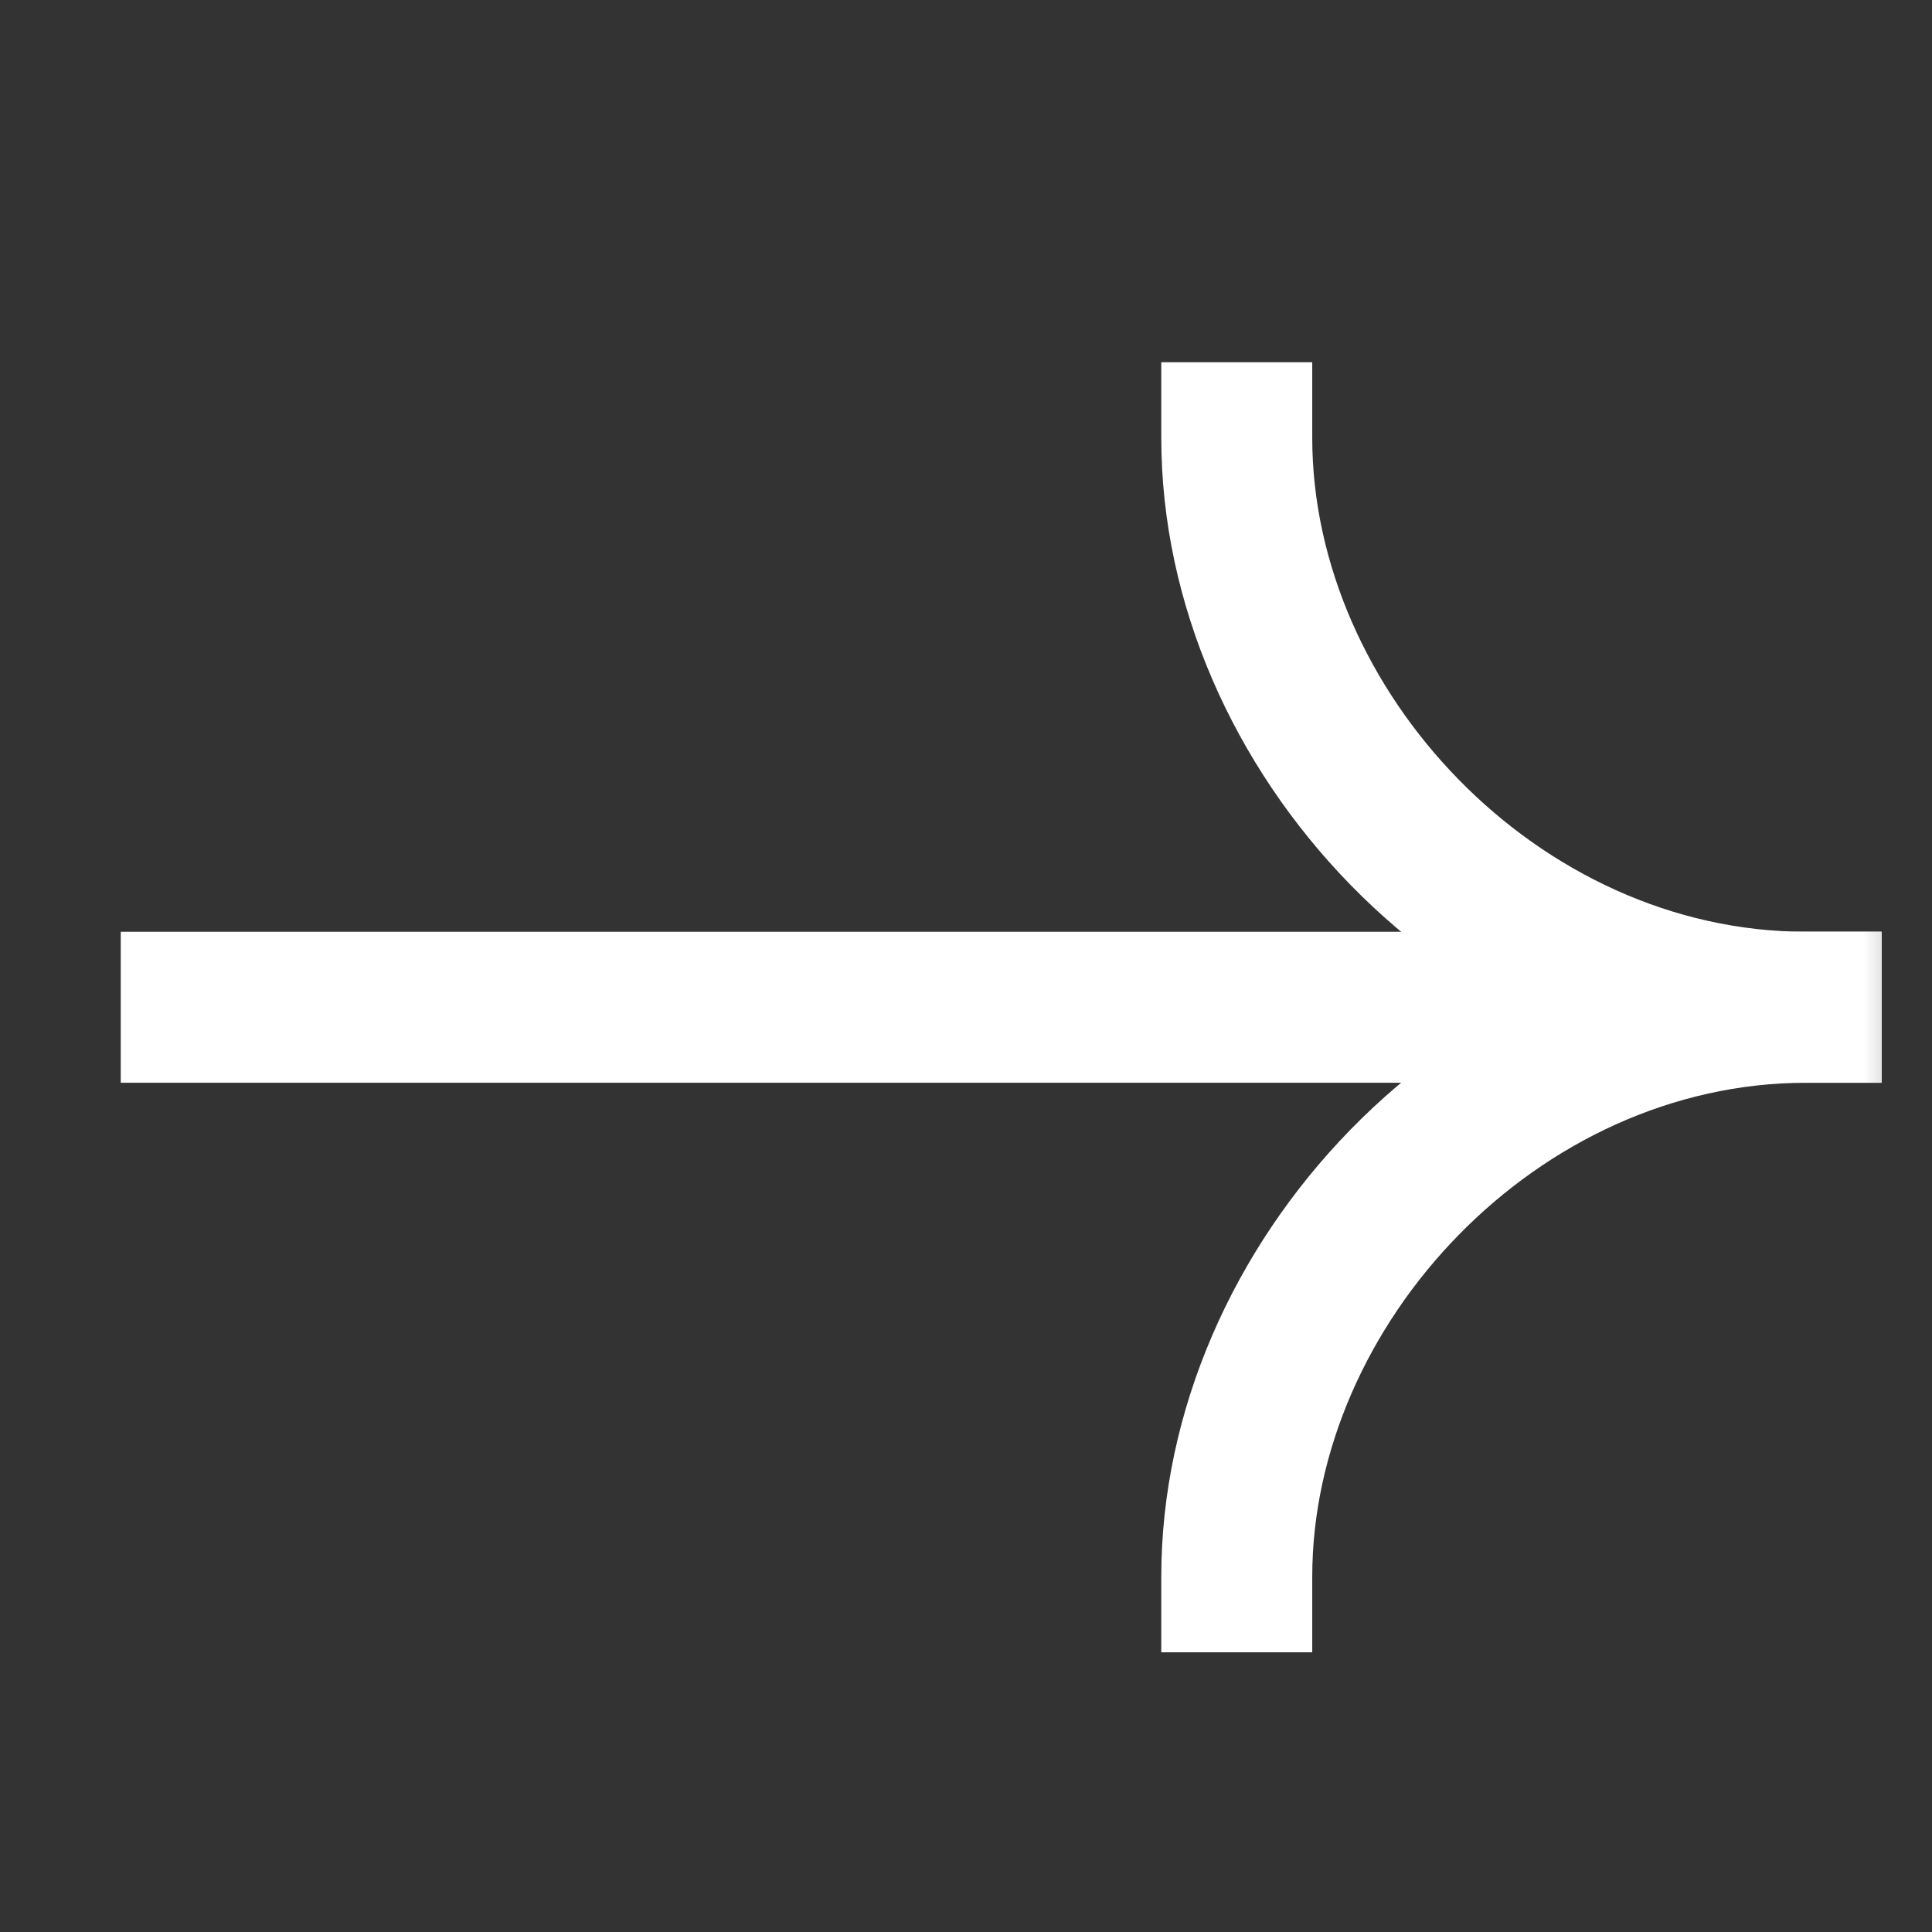 <svg width="14" height="14" viewBox="0 0 14 14" fill="none" xmlns="http://www.w3.org/2000/svg">
<rect x="0" y="0" width="14" height="14" fill="#333333" stroke="none"/>
<mask id="mask0_505_24" style="mask-type:alpha" maskUnits="userSpaceOnUse" x="0" y="0" width="14" height="14">
<rect width="14" height="14" fill="#D9D9D9"/>
</mask>
<g mask="url(#mask0_505_24)">
<path fill-rule="evenodd" clip-rule="evenodd" d="M13.635 7.846H0.875V6.752H13.635V7.846Z" fill="white"/>
<path fill-rule="evenodd" clip-rule="evenodd" d="M13.089 6.752C10.517 6.752 8.415 9.014 8.415 11.426V11.973H9.509V11.426C9.509 9.595 11.144 7.846 13.089 7.846H13.635V6.752H13.089Z" fill="white"/>
<path fill-rule="evenodd" clip-rule="evenodd" d="M13.089 7.846C10.517 7.846 8.415 5.584 8.415 3.172V2.625H9.509V3.172C9.509 5.003 11.144 6.752 13.089 6.752H13.635V7.846H13.089Z" fill="white"/>
</g>
</svg>
